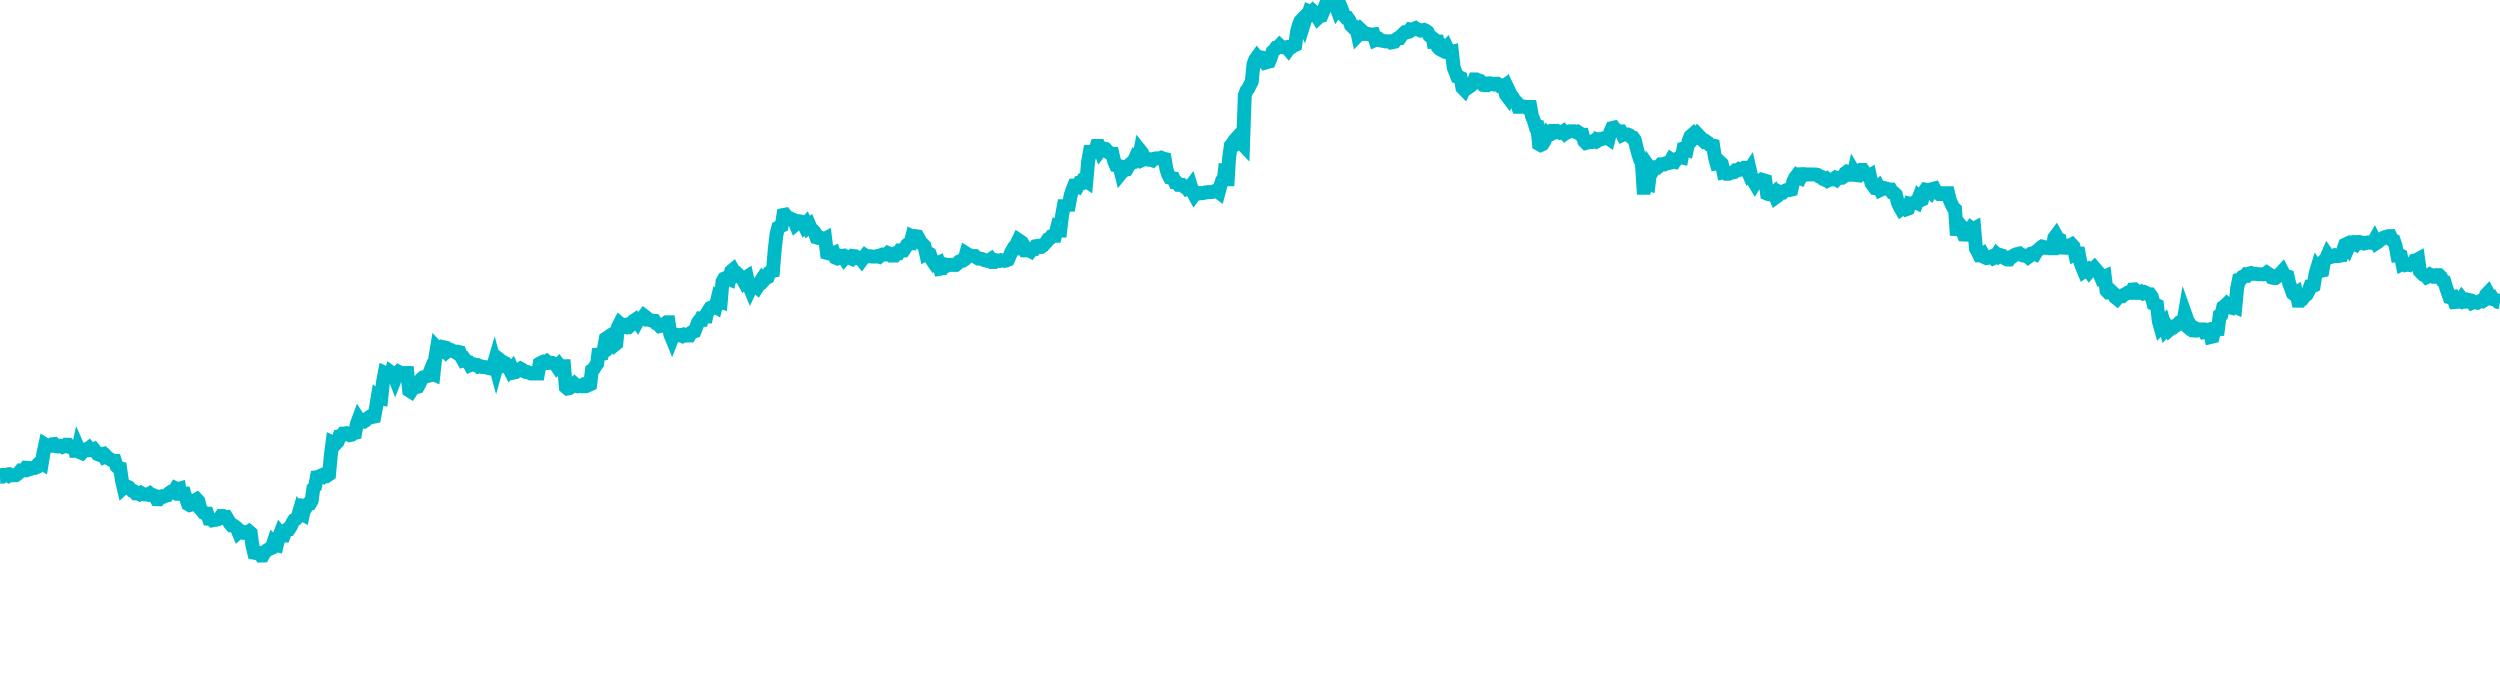 <svg width="180" height="50" xmlns="http://www.w3.org/2000/svg"><path d="M 0,34.329 L 0.125,34.324 L 0.251,34.196 L 0.376,34.196 L 0.501,34.169 L 0.627,34.249 L 0.752,34.172 L 0.877,34.219 L 1.003,34.219 L 1.128,34.219 L 1.253,34.132 L 1.379,34.019 L 1.504,33.867 L 1.63,33.867 L 1.755,33.867 L 1.88,33.677 L 2.006,33.684 L 2.131,33.785 L 2.256,33.747 L 2.382,33.695 L 2.507,33.695 L 2.632,33.642 L 2.758,33.396 L 2.883,33.291 L 3.008,33.363 L 3.134,32.589 L 3.259,32.016 L 3.384,32.096 L 3.51,32.096 L 3.635,32.096 L 3.76,31.988 L 3.886,31.973 L 4.011,32.123 L 4.136,32.146 L 4.262,32.094 L 4.387,32.094 L 4.513,32.172 L 4.638,32.123 L 4.763,32.019 L 4.889,32.019 L 5.014,32.186 L 5.139,32.227 L 5.265,32.277 L 5.39,32.32 L 5.515,32.851 L 5.641,32.277 L 5.766,32.56 L 5.891,32.616 L 6.017,32.485 L 6.142,32.362 L 6.267,32.362 L 6.393,32.266 L 6.518,32.423 L 6.643,32.423 L 6.769,32.359 L 6.894,32.515 L 7.019,32.689 L 7.145,32.739 L 7.27,32.708 L 7.396,32.682 L 7.521,32.899 L 7.646,32.847 L 7.772,32.984 L 7.897,33.038 L 8.022,33.129 L 8.148,33.185 L 8.273,33.185 L 8.398,33.578 L 8.524,33.69 L 8.649,33.719 L 8.774,34.571 L 8.9,35.11 L 9.025,34.996 L 9.15,35.027 L 9.276,35.083 L 9.401,35.222 L 9.526,35.343 L 9.652,35.375 L 9.777,35.524 L 9.903,35.524 L 10.028,35.581 L 10.153,35.496 L 10.279,35.569 L 10.404,35.597 L 10.529,35.597 L 10.655,35.62 L 10.78,35.542 L 10.905,35.65 L 11.031,35.65 L 11.156,35.707 L 11.281,35.944 L 11.407,35.947 L 11.532,35.757 L 11.657,35.729 L 11.783,35.757 L 11.908,35.701 L 12.033,35.673 L 12.159,35.511 L 12.284,35.426 L 12.409,35.454 L 12.535,35.374 L 12.66,35.163 L 12.786,35.222 L 12.911,35.187 L 13.036,35.977 L 13.162,35.163 L 13.287,35.595 L 13.412,35.904 L 13.538,36.295 L 13.663,36.367 L 13.788,36.333 L 13.914,36.263 L 14.039,36.024 L 14.164,35.952 L 14.29,36.089 L 14.415,36.627 L 14.54,36.765 L 14.666,36.93 L 14.791,36.986 L 14.916,36.986 L 15.042,37.351 L 15.167,37.358 L 15.292,37.463 L 15.418,37.435 L 15.543,37.424 L 15.669,37.396 L 15.794,37.34 L 15.919,37.154 L 16.045,37.154 L 16.17,37.238 L 16.295,37.228 L 16.421,37.442 L 16.546,37.679 L 16.671,37.823 L 16.797,37.823 L 16.922,37.907 L 17.047,38.018 L 17.173,38.322 L 17.298,38.213 L 17.423,38.268 L 17.549,38.352 L 17.674,38.324 L 17.799,38.352 L 17.925,38.268 L 18.05,38.375 L 18.175,39.277 L 18.301,39.798 L 18.426,39.819 L 18.552,39.789 L 18.677,39.815 L 18.802,40 L 18.928,39.997 L 19.053,39.784 L 19.178,39.647 L 19.304,39.565 L 19.429,39.511 L 19.554,39.456 L 19.68,39.089 L 19.805,39.226 L 19.93,39.254 L 20.056,38.73 L 20.181,38.407 L 20.306,38.562 L 20.432,38.562 L 20.557,38.215 L 20.682,38.111 L 20.808,38.105 L 20.933,37.913 L 21.058,37.635 L 21.184,37.436 L 21.309,37.369 L 21.435,37.235 L 21.56,36.807 L 21.685,36.973 L 21.811,37.041 L 21.936,36.458 L 22.061,36.487 L 22.187,36.295 L 22.312,36.268 L 22.437,36.053 L 22.563,35.16 L 22.688,35.023 L 22.813,34.359 L 22.939,34.344 L 23.064,34.263 L 23.189,34.209 L 23.315,34.29 L 23.44,34.186 L 23.565,34.241 L 23.691,34.156 L 23.816,32.798 L 23.942,31.845 L 24.067,31.901 L 24.192,31.928 L 24.318,31.792 L 24.443,31.406 L 24.568,31.382 L 24.694,31.22 L 24.819,31.22 L 24.944,31.192 L 25.07,31.247 L 25.195,31.328 L 25.32,31.301 L 25.446,31.192 L 25.571,31.165 L 25.696,30.509 L 25.822,30.172 L 25.947,30.363 L 26.072,30.328 L 26.198,30.355 L 26.323,30.274 L 26.448,30.138 L 26.574,30.046 L 26.699,29.964 L 26.825,30.019 L 26.95,29.992 L 27.075,29.323 L 27.201,28.555 L 27.326,28.646 L 27.451,28.674 L 27.577,27.485 L 27.702,26.837 L 27.827,26.893 L 27.953,26.918 L 28.078,27.374 L 28.203,26.837 L 28.329,26.925 L 28.454,27.244 L 28.579,26.928 L 28.705,26.783 L 28.83,26.852 L 28.955,26.956 L 29.081,27.023 L 29.206,26.855 L 29.331,26.855 L 29.457,28.109 L 29.582,28.187 L 29.708,27.993 L 29.833,27.851 L 29.958,27.879 L 30.084,27.846 L 30.209,27.615 L 30.334,27.29 L 30.46,27.172 L 30.585,27.143 L 30.71,27.085 L 30.836,27.056 L 30.961,26.75 L 31.086,26.884 L 31.212,26.94 L 31.337,25.789 L 31.462,25.051 L 31.588,25.186 L 31.713,25.242 L 31.838,25.298 L 31.964,25.007 L 32.089,25.035 L 32.214,25.271 L 32.34,25.164 L 32.465,25.193 L 32.591,25.277 L 32.716,25.305 L 32.841,25.386 L 32.967,25.329 L 33.092,25.358 L 33.217,25.697 L 33.343,25.919 L 33.468,25.867 L 33.593,26.033 L 33.719,26.062 L 33.844,26.285 L 33.969,26.228 L 34.095,26.224 L 34.22,26.284 L 34.345,26.284 L 34.471,26.397 L 34.596,26.369 L 34.721,26.421 L 34.847,26.421 L 34.972,26.449 L 35.097,26.445 L 35.223,26.512 L 35.348,26.535 L 35.474,26.479 L 35.599,26.053 L 35.724,26.512 L 35.85,26.061 L 35.975,25.894 L 36.1,25.993 L 36.226,26.065 L 36.351,26.305 L 36.476,26.271 L 36.602,26.43 L 36.727,26.67 L 36.852,26.533 L 36.978,26.828 L 37.103,26.802 L 37.228,26.669 L 37.354,26.631 L 37.479,26.548 L 37.604,26.616 L 37.73,26.732 L 37.855,26.785 L 37.981,26.785 L 38.106,26.84 L 38.231,26.895 L 38.357,26.895 L 38.482,26.892 L 38.607,26.892 L 38.733,26.892 L 38.858,26.174 L 38.983,26.105 L 39.109,26.051 L 39.234,26.107 L 39.359,26.024 L 39.485,26.13 L 39.61,26.122 L 39.735,26.121 L 39.861,26.177 L 39.986,26.204 L 40.111,26.397 L 40.237,26.26 L 40.362,26.42 L 40.487,26.365 L 40.613,26.365 L 40.738,27.87 L 40.864,27.976 L 40.989,27.953 L 41.114,27.871 L 41.24,27.76 L 41.365,27.639 L 41.49,27.751 L 41.616,27.809 L 41.741,27.781 L 41.866,27.809 L 41.992,27.809 L 42.117,27.644 L 42.242,27.618 L 42.368,27.728 L 42.493,27.673 L 42.618,26.655 L 42.744,26.569 L 42.869,26.356 L 42.994,26.19 L 43.12,25.13 L 43.245,25.483 L 43.37,25.468 L 43.496,25.06 L 43.621,24.373 L 43.747,24.29 L 43.872,24.569 L 43.997,24.813 L 44.123,24.674 L 44.248,24.838 L 44.373,24.736 L 44.499,23.537 L 44.624,23.294 L 44.749,23.403 L 44.875,23.514 L 45,23.542 L 45.125,23.369 L 45.251,23.341 L 45.376,23.445 L 45.501,23.335 L 45.627,23.096 L 45.752,23.013 L 45.877,23.178 L 46.003,22.94 L 46.128,22.912 L 46.253,22.912 L 46.379,22.738 L 46.504,22.832 L 46.63,23.017 L 46.755,23.017 L 46.88,23.072 L 47.006,23.102 L 47.131,23.105 L 47.256,23.29 L 47.382,23.344 L 47.507,23.48 L 47.632,23.453 L 47.758,23.345 L 47.883,23.315 L 48.008,23.206 L 48.134,23.206 L 48.259,24.069 L 48.384,24.373 L 48.51,24.05 L 48.635,24.105 L 48.76,24.105 L 48.886,24.144 L 49.011,24.125 L 49.136,24.187 L 49.262,24.106 L 49.387,24.16 L 49.513,24.16 L 49.638,24.159 L 49.763,23.947 L 49.889,23.874 L 50.014,23.846 L 50.139,23.527 L 50.265,23.193 L 50.39,23.035 L 50.515,23.035 L 50.641,22.536 L 50.766,23.193 L 50.891,22.574 L 51.017,22.373 L 51.142,22.174 L 51.267,22.112 L 51.393,22.045 L 51.518,22.112 L 51.643,21.596 L 51.769,21.729 L 51.894,21.761 L 52.019,20.275 L 52.145,20.058 L 52.27,20.007 L 52.396,20.033 L 52.521,20.089 L 52.646,19.532 L 52.772,19.426 L 52.897,19.647 L 53.022,19.647 L 53.148,19.765 L 53.273,19.931 L 53.398,19.959 L 53.524,20.191 L 53.649,20.024 L 53.774,19.94 L 53.9,20.499 L 54.025,20.803 L 54.15,20.542 L 54.276,20.516 L 54.401,20.571 L 54.526,20.681 L 54.652,20.488 L 54.777,20.23 L 54.903,20.038 L 55.028,20.149 L 55.153,20.011 L 55.279,19.956 L 55.404,19.608 L 55.529,19.534 L 55.655,19.506 L 55.78,17.963 L 55.905,16.892 L 56.031,16.383 L 56.156,16.315 L 56.281,16.256 L 56.407,15.478 L 56.532,15.454 L 56.657,15.608 L 56.783,15.691 L 56.908,15.731 L 57.033,15.787 L 57.159,15.842 L 57.284,16.138 L 57.409,16.027 L 57.535,16.055 L 57.66,15.955 L 57.786,15.982 L 57.911,16.237 L 58.036,16.098 L 58.162,16.352 L 58.287,16.237 L 58.412,16.527 L 58.538,16.592 L 58.663,16.737 L 58.788,17.094 L 58.914,17.128 L 59.039,17.094 L 59.164,17.156 L 59.29,17.257 L 59.415,17.19 L 59.54,18.212 L 59.666,18.247 L 59.791,18.274 L 59.916,18.274 L 60.042,18.218 L 60.167,18.555 L 60.292,18.608 L 60.418,18.556 L 60.543,18.415 L 60.669,18.415 L 60.794,18.611 L 60.919,18.472 L 61.045,18.527 L 61.17,18.555 L 61.295,18.61 L 61.421,18.432 L 61.546,18.447 L 61.671,18.58 L 61.797,18.561 L 61.922,18.561 L 62.047,18.722 L 62.173,18.551 L 62.298,18.393 L 62.423,18.476 L 62.549,18.448 L 62.674,18.448 L 62.799,18.476 L 62.925,18.473 L 63.05,18.473 L 63.175,18.437 L 63.301,18.481 L 63.426,18.376 L 63.552,18.324 L 63.677,18.324 L 63.802,18.324 L 63.928,18.219 L 64.053,18.274 L 64.178,18.403 L 64.304,18.403 L 64.429,18.403 L 64.554,18.239 L 64.68,18.238 L 64.805,18.031 L 64.93,18.031 L 65.056,18.031 L 65.181,17.841 L 65.306,17.627 L 65.432,17.526 L 65.557,17.526 L 65.682,17.022 L 65.808,17.082 L 65.933,17.004 L 66.058,17.022 L 66.184,17.241 L 66.309,17.514 L 66.435,17.58 L 66.56,17.711 L 66.685,18.275 L 66.811,18.209 L 66.936,18.275 L 67.061,18.619 L 67.187,18.844 L 67.312,19.027 L 67.437,18.972 L 67.563,18.917 L 67.688,19.352 L 67.813,19.331 L 67.939,19.017 L 68.064,19.044 L 68.189,19.127 L 68.315,19.072 L 68.44,19.072 L 68.565,19.072 L 68.691,19.072 L 68.816,19.072 L 68.942,18.966 L 69.067,18.824 L 69.192,18.771 L 69.318,18.771 L 69.443,18.689 L 69.568,18.245 L 69.694,18.324 L 69.819,18.406 L 69.944,18.406 L 70.07,18.433 L 70.195,18.433 L 70.32,18.543 L 70.446,18.619 L 70.571,18.619 L 70.696,18.646 L 70.822,18.706 L 70.947,18.75 L 71.072,18.777 L 71.198,18.75 L 71.323,18.669 L 71.448,18.862 L 71.574,18.863 L 71.699,18.733 L 71.825,18.76 L 71.95,18.787 L 72.075,18.733 L 72.201,18.76 L 72.326,18.785 L 72.451,18.758 L 72.577,18.704 L 72.702,18.416 L 72.827,18.118 L 72.953,17.909 L 73.078,17.904 L 73.203,17.546 L 73.329,17.283 L 73.454,17.367 L 73.579,17.459 L 73.705,17.676 L 73.83,18.028 L 73.955,18.028 L 74.081,18.028 L 74.206,18.092 L 74.331,17.928 L 74.457,17.928 L 74.582,17.724 L 74.708,17.703 L 74.833,17.783 L 74.958,17.783 L 75.084,17.702 L 75.209,17.553 L 75.334,17.433 L 75.46,17.225 L 75.585,17.17 L 75.71,17.006 L 75.836,16.978 L 75.961,16.978 L 76.086,16.5 L 76.212,16.605 L 76.337,16.605 L 76.462,15.543 L 76.588,14.85 L 76.713,14.851 L 76.838,14.741 L 76.964,14.741 L 77.089,14.061 L 77.214,13.671 L 77.34,13.362 L 77.465,13.362 L 77.591,13.417 L 77.716,13.178 L 77.841,13.177 L 77.967,12.963 L 78.092,12.955 L 78.217,13.039 L 78.343,11.651 L 78.468,10.932 L 78.593,10.93 L 78.719,10.93 L 78.844,10.93 L 78.969,10.507 L 79.095,10.507 L 79.22,10.83 L 79.345,10.663 L 79.471,10.692 L 79.596,10.72 L 79.721,10.862 L 79.847,10.996 L 79.972,11.08 L 80.097,11.08 L 80.223,11.621 L 80.348,11.905 L 80.474,11.931 L 80.599,11.959 L 80.724,12.457 L 80.85,12.301 L 80.975,12.253 L 81.1,12.219 L 81.226,11.99 L 81.351,11.826 L 81.476,11.724 L 81.602,11.69 L 81.727,11.404 L 81.852,11.507 L 81.978,11.473 L 82.103,10.853 L 82.228,11.01 L 82.354,11.476 L 82.479,11.421 L 82.604,11.421 L 82.73,11.498 L 82.855,11.498 L 82.981,11.542 L 83.106,11.43 L 83.231,11.403 L 83.357,11.403 L 83.482,11.403 L 83.607,11.358 L 83.733,11.413 L 83.858,11.441 L 83.983,12.174 L 84.109,12.566 L 84.234,12.797 L 84.359,12.825 L 84.485,12.843 L 84.61,13.141 L 84.735,13.157 L 84.861,13.31 L 84.986,13.309 L 85.111,13.309 L 85.237,13.419 L 85.362,13.419 L 85.487,13.592 L 85.613,13.548 L 85.738,13.384 L 85.864,13.787 L 85.989,14.017 L 86.114,13.844 L 86.24,13.898 L 86.365,13.926 L 86.49,13.898 L 86.616,13.905 L 86.741,13.861 L 86.866,13.855 L 86.992,13.828 L 87.117,13.828 L 87.242,13.828 L 87.368,13.801 L 87.493,13.746 L 87.618,13.746 L 87.744,13.841 L 87.869,13.372 L 87.994,13.004 L 88.12,12.862 L 88.245,11.804 L 88.37,13.372 L 88.496,11.352 L 88.621,10.474 L 88.747,10.317 L 88.872,10.123 L 88.997,9.984 L 89.123,10.3 L 89.248,10.219 L 89.373,10.288 L 89.499,10.422 L 89.624,6.872 L 89.749,6.533 L 89.875,6.375 L 90,6.118 L 90.125,5.883 L 90.251,4.636 L 90.376,4.29 L 90.501,4.116 L 90.627,4.278 L 90.752,4.122 L 90.877,4.149 L 91.003,4.27 L 91.128,4.499 L 91.253,4.462 L 91.379,4.432 L 91.504,4.119 L 91.63,3.717 L 91.755,3.612 L 91.88,3.429 L 92.006,3.403 L 92.131,3.27 L 92.256,3.387 L 92.382,3.409 L 92.507,3.409 L 92.632,3.412 L 92.758,3.558 L 92.883,3.382 L 93.008,3.389 L 93.134,3.299 L 93.259,3.24 L 93.384,2.29 L 93.51,1.819 L 93.635,1.512 L 93.76,1.385 L 93.886,1.681 L 94.011,1.28 L 94.136,1.211 L 94.262,0.838 L 94.387,0.897 L 94.513,0.783 L 94.638,0.902 L 94.763,1.079 L 94.889,1.286 L 95.014,1.168 L 95.139,1.138 L 95.265,0.839 L 95.39,0.49 L 95.515,0.204 L 95.641,0.232 L 95.766,0.049 L 95.891,0.204 L 96.017,0 L 96.142,0.31 L 96.267,0.653 L 96.393,0.464 L 96.518,0.464 L 96.643,0.765 L 96.769,1.119 L 96.894,1.264 L 97.019,1.272 L 97.145,1.448 L 97.27,1.821 L 97.396,1.947 L 97.521,1.888 L 97.646,1.947 L 97.772,2.538 L 97.897,2.408 L 98.022,2.182 L 98.148,2.3 L 98.273,2.448 L 98.398,2.448 L 98.524,2.447 L 98.649,2.493 L 98.774,2.493 L 98.9,2.478 L 99.025,2.873 L 99.15,2.817 L 99.276,2.798 L 99.401,2.915 L 99.526,2.943 L 99.652,2.95 L 99.777,2.983 L 99.903,2.973 L 100.028,2.973 L 100.153,3.06 L 100.279,3.039 L 100.404,3.009 L 100.529,2.836 L 100.655,2.747 L 100.78,2.747 L 100.905,2.563 L 101.031,2.442 L 101.156,2.323 L 101.281,2.323 L 101.407,2.294 L 101.532,2.126 L 101.657,2.155 L 101.783,2.078 L 101.908,2.029 L 102.033,2.115 L 102.159,2.144 L 102.284,2.202 L 102.409,2.182 L 102.535,2.153 L 102.66,2.211 L 102.786,2.3 L 102.911,2.563 L 103.162,2.756 L 103.287,3.433 L 103.412,2.563 L 103.538,3.409 L 103.663,3.537 L 103.788,3.601 L 103.914,3.401 L 104.039,3.537 L 104.164,3.4 L 104.29,3.662 L 104.415,3.778 L 104.54,3.744 L 104.666,4.87 L 104.791,5.176 L 104.916,5.509 L 105.042,5.538 L 105.167,5.596 L 105.292,6.315 L 105.418,6.444 L 105.543,6.184 L 105.669,6.155 L 105.794,6.242 L 105.919,6.155 L 106.045,6.039 L 106.17,5.718 L 106.295,5.718 L 106.421,5.777 L 106.546,5.811 L 106.671,5.962 L 106.797,6.119 L 106.922,6.135 L 107.047,6.135 L 107.173,6.003 L 107.298,6.002 L 107.423,6.054 L 107.549,6.082 L 107.674,6.025 L 107.799,6.025 L 107.925,6.111 L 108.05,6.242 L 108.175,6.271 L 108.301,6.184 L 108.426,6.808 L 108.552,6.975 L 108.677,6.613 L 108.802,6.874 L 108.928,7.017 L 109.053,7.241 L 109.178,7.346 L 109.304,7.691 L 109.429,7.69 L 109.554,7.632 L 109.68,7.661 L 109.805,7.718 L 109.93,7.698 L 110.056,7.698 L 110.181,7.698 L 110.306,8.382 L 110.432,8.664 L 110.557,9.095 L 110.682,9.112 L 110.808,10.371 L 110.933,10.44 L 111.058,10.38 L 111.184,10.186 L 111.309,9.883 L 111.435,9.612 L 111.56,9.713 L 111.685,9.646 L 111.811,9.428 L 111.936,9.43 L 112.061,9.43 L 112.187,9.536 L 112.312,9.573 L 112.437,9.554 L 112.563,9.467 L 112.688,9.611 L 112.813,9.521 L 112.939,9.502 L 113.064,9.451 L 113.189,9.449 L 113.315,9.448 L 113.44,9.505 L 113.565,9.476 L 113.691,9.56 L 113.816,9.703 L 113.942,9.703 L 114.067,10.164 L 114.192,10.291 L 114.318,10.256 L 114.443,10.226 L 114.568,10.226 L 114.694,10.161 L 114.819,10.195 L 114.944,10.045 L 115.07,10.103 L 115.195,10.017 L 115.32,10.017 L 115.446,9.959 L 115.571,9.957 L 115.696,9.898 L 115.822,9.984 L 115.947,9.492 L 116.072,9.217 L 116.198,9.188 L 116.323,9.36 L 116.448,9.389 L 116.574,9.463 L 116.699,9.463 L 116.825,9.71 L 116.95,9.653 L 117.075,9.681 L 117.201,9.681 L 117.326,9.738 L 117.451,9.873 L 117.577,9.902 L 117.702,10.075 L 117.827,10.608 L 117.953,11.061 L 118.078,11.472 L 118.203,11.563 L 118.329,13.523 L 118.454,13.523 L 118.579,13.176 L 118.705,13.223 L 118.83,12.182 L 118.955,12.363 L 119.081,12.157 L 119.206,12.053 L 119.331,12.067 L 119.457,11.963 L 119.582,11.826 L 119.708,11.817 L 119.833,11.835 L 119.958,11.756 L 120.084,11.756 L 120.209,11.727 L 120.334,11.496 L 120.46,11.583 L 120.585,11.628 L 120.71,11.452 L 120.836,11.393 L 120.961,11.305 L 121.086,11.334 L 121.212,10.693 L 121.337,10.663 L 121.462,10.722 L 121.588,10.135 L 121.713,9.815 L 121.838,9.706 L 121.964,9.941 L 122.089,9.812 L 122.214,9.66 L 122.34,9.794 L 122.465,9.918 L 122.591,10.092 L 122.716,10.209 L 122.841,10.18 L 122.967,10.268 L 123.092,10.423 L 123.217,10.451 L 123.343,10.48 L 123.468,11.297 L 123.593,11.754 L 123.719,11.727 L 123.844,11.669 L 123.969,11.786 L 124.095,12.396 L 124.22,12.367 L 124.345,12.511 L 124.471,12.511 L 124.596,12.453 L 124.721,12.424 L 124.847,12.395 L 124.972,12.258 L 125.097,12.258 L 125.223,12.17 L 125.348,12.209 L 125.474,12.183 L 125.599,12.078 L 125.724,12.081 L 125.85,12.367 L 125.975,12.183 L 126.1,12.717 L 126.226,12.999 L 126.351,13.207 L 126.476,13.003 L 126.602,13.003 L 126.727,13.039 L 126.852,12.939 L 126.978,12.975 L 127.103,13.011 L 127.228,13.935 L 127.354,13.985 L 127.479,13.968 L 127.604,14.029 L 127.73,13.907 L 127.855,14.203 L 127.981,14.112 L 128.106,13.812 L 128.231,13.873 L 128.357,13.873 L 128.482,13.751 L 128.607,13.69 L 128.733,13.651 L 128.858,13.681 L 128.983,13.651 L 129.109,13.103 L 129.234,12.818 L 129.359,12.653 L 129.485,12.743 L 129.61,12.803 L 129.735,12.54 L 129.861,12.535 L 129.986,12.589 L 130.111,12.559 L 130.237,12.559 L 130.362,12.559 L 130.487,12.559 L 130.613,12.562 L 130.738,12.563 L 130.864,12.593 L 130.989,12.712 L 131.114,12.733 L 131.24,12.871 L 131.365,12.931 L 131.49,12.871 L 131.616,12.999 L 131.741,12.941 L 131.866,12.92 L 131.992,12.919 L 132.117,12.829 L 132.242,12.919 L 132.368,12.799 L 132.493,12.799 L 132.618,12.799 L 132.744,12.711 L 132.869,12.454 L 132.994,12.36 L 133.12,12.396 L 133.245,12.426 L 133.37,12.973 L 133.496,12.396 L 133.621,12.606 L 133.747,12.62 L 133.872,12.332 L 133.997,12.229 L 134.123,12.229 L 134.248,12.404 L 134.373,12.595 L 134.499,12.7 L 134.624,12.629 L 134.749,13.2 L 134.875,13.379 L 135,13.547 L 135.125,13.561 L 135.251,13.447 L 135.376,13.686 L 135.501,13.627 L 135.627,13.529 L 135.752,13.559 L 135.877,13.588 L 136.003,13.648 L 136.128,13.648 L 136.253,13.868 L 136.379,13.9 L 136.504,14.02 L 136.63,14.54 L 136.755,14.839 L 136.88,15.057 L 137.006,14.968 L 137.131,14.938 L 137.256,15.067 L 137.382,15.022 L 137.507,14.662 L 137.632,14.69 L 137.758,14.631 L 137.883,14.541 L 138.008,14.601 L 138.134,14.282 L 138.259,14.431 L 138.384,14.372 L 138.51,13.838 L 138.635,13.666 L 138.76,13.7 L 138.886,13.7 L 139.011,13.819 L 139.136,13.608 L 139.262,13.575 L 139.387,13.823 L 139.513,13.853 L 139.638,13.971 L 139.763,13.971 L 139.889,13.912 L 140.014,13.912 L 140.139,13.911 L 140.265,13.911 L 140.39,14.427 L 140.515,14.699 L 140.641,14.948 L 140.766,15.064 L 140.891,16.946 L 141.017,16.052 L 141.142,16.2 L 141.267,16.57 L 141.393,16.89 L 141.518,16.896 L 141.643,16.896 L 141.769,16.589 L 141.894,16.423 L 142.019,16.53 L 142.145,16.461 L 142.27,17.907 L 142.396,18.124 L 142.521,18.386 L 142.646,18.386 L 142.772,18.298 L 142.897,18.524 L 143.022,18.583 L 143.148,18.562 L 143.273,18.532 L 143.398,18.473 L 143.524,18.591 L 143.649,18.532 L 143.774,18.332 L 143.9,18.451 L 144.025,18.362 L 144.15,18.4 L 144.276,18.548 L 144.401,18.626 L 144.526,18.685 L 144.652,18.685 L 144.777,18.509 L 144.903,18.479 L 145.028,18.372 L 145.153,18.312 L 145.279,18.283 L 145.404,18.253 L 145.529,18.342 L 145.655,18.397 L 145.78,18.395 L 145.905,18.395 L 146.031,18.508 L 146.156,18.417 L 146.281,18.252 L 146.407,18.223 L 146.532,18.281 L 146.657,18.069 L 146.783,17.98 L 146.908,17.842 L 147.033,17.754 L 147.159,17.783 L 147.284,17.842 L 147.409,17.842 L 147.535,17.872 L 147.66,17.872 L 147.786,17.872 L 147.911,17.123 L 148.036,16.955 L 148.162,17.183 L 148.287,17.241 L 148.412,18.243 L 148.538,17.648 L 148.663,17.733 L 148.788,17.754 L 148.914,17.686 L 149.039,17.677 L 149.164,17.608 L 149.29,17.745 L 149.415,18.311 L 149.54,18.254 L 149.666,18.254 L 149.791,18.903 L 149.916,19.225 L 150.042,19.529 L 150.167,19.441 L 150.292,19.382 L 150.418,19.552 L 150.543,19.405 L 150.669,19.402 L 150.794,19.281 L 150.919,19.428 L 151.045,19.575 L 151.17,19.721 L 151.295,20.024 L 151.421,19.98 L 151.546,19.921 L 151.671,20.926 L 151.797,21.06 L 151.922,21.056 L 152.047,20.997 L 152.173,21.115 L 152.298,21.403 L 152.423,21.504 L 152.549,21.361 L 152.674,21.335 L 152.799,21.335 L 152.925,21.223 L 153.05,21.164 L 153.175,21.085 L 153.301,21.086 L 153.426,21.086 L 153.552,20.843 L 153.677,20.833 L 153.802,20.946 L 153.928,21.092 L 154.053,21.093 L 154.178,21.02 L 154.304,21.109 L 154.429,21.048 L 154.554,21.107 L 154.68,21.195 L 154.805,21.195 L 154.93,21.371 L 155.056,21.87 L 155.181,21.921 L 155.306,21.979 L 155.432,23.119 L 155.557,23.562 L 155.682,23.432 L 155.808,23.285 L 155.933,23.703 L 156.058,23.562 L 156.184,23.762 L 156.309,23.655 L 156.435,23.615 L 156.56,23.473 L 156.685,23.438 L 156.811,23.334 L 156.936,23.199 L 157.061,23.163 L 157.187,23.268 L 157.312,22.548 L 157.437,22.898 L 157.563,23.35 L 157.688,23.363 L 157.813,23.541 L 157.939,23.794 L 158.064,23.803 L 158.189,23.689 L 158.315,23.747 L 158.44,23.718 L 158.565,23.718 L 158.691,23.896 L 158.816,23.861 L 158.942,23.743 L 159.067,23.743 L 159.192,24.26 L 159.318,24.23 L 159.443,23.687 L 159.568,23.687 L 159.694,23.687 L 159.819,22.712 L 159.944,22.645 L 160.07,22.103 L 160.195,22.013 L 160.32,21.893 L 160.446,22.013 L 160.571,22.133 L 160.696,22.166 L 160.822,22.017 L 160.947,22.077 L 161.072,20.775 L 161.198,20.151 L 161.323,20.125 L 161.448,19.945 L 161.574,19.915 L 161.699,19.779 L 161.825,19.817 L 161.95,19.691 L 162.075,19.66 L 162.201,19.719 L 162.326,19.719 L 162.451,19.719 L 162.577,19.747 L 162.702,19.747 L 162.827,19.747 L 162.953,19.757 L 163.078,19.727 L 163.203,19.637 L 163.329,19.724 L 163.454,19.792 L 163.579,19.986 L 163.705,20.013 L 163.83,20.018 L 163.955,19.926 L 164.081,19.81 L 164.206,19.673 L 164.331,19.536 L 164.457,19.775 L 164.582,19.871 L 164.708,19.906 L 164.833,20.449 L 164.958,20.759 L 165.084,21.125 L 165.209,21.215 L 165.334,21.125 L 165.46,21.651 L 165.585,21.652 L 165.71,21.424 L 165.836,21.452 L 165.961,21.295 L 166.086,21.205 L 166.212,20.966 L 166.337,20.629 L 166.462,20.629 L 166.588,20.569 L 166.713,19.728 L 166.838,19.308 L 166.964,19.486 L 167.089,19.509 L 167.214,19.48 L 167.34,18.762 L 167.465,18.643 L 167.591,18.355 L 167.716,18.533 L 167.841,18.503 L 167.967,18.443 L 168.092,18.386 L 168.217,18.442 L 168.343,18.442 L 168.468,18.413 L 168.593,18.394 L 168.719,17.989 L 168.844,17.62 L 168.969,17.56 L 169.095,17.765 L 169.22,17.478 L 169.345,17.449 L 169.471,17.542 L 169.596,17.601 L 169.721,17.426 L 169.847,17.416 L 169.972,17.474 L 170.097,17.474 L 170.223,17.532 L 170.348,17.503 L 170.474,17.459 L 170.599,17.459 L 170.724,17.487 L 170.85,17.479 L 170.975,17.259 L 171.1,17.499 L 171.226,17.417 L 171.351,17.279 L 171.476,17.226 L 171.602,17.122 L 171.727,17.07 L 171.852,17.07 L 171.978,17.001 L 172.103,17 L 172.228,17.273 L 172.354,17.322 L 172.479,17.69 L 172.604,18.358 L 172.73,18.338 L 172.855,18.396 L 172.981,19.007 L 173.106,18.948 L 173.231,19.075 L 173.357,19.047 L 173.482,19.076 L 173.607,18.988 L 173.733,18.988 L 173.858,18.753 L 173.983,18.724 L 174.109,18.656 L 174.234,19.528 L 174.359,19.667 L 174.485,19.785 L 174.61,19.815 L 174.735,19.955 L 174.861,19.899 L 174.986,19.78 L 175.111,19.84 L 175.237,19.929 L 175.362,19.929 L 175.487,19.81 L 175.613,19.81 L 175.738,19.929 L 175.864,20.195 L 175.989,20.254 L 176.114,20.673 L 176.24,21.047 L 176.365,21.402 L 176.49,21.433 L 176.616,21.403 L 176.741,21.748 L 176.866,21.739 L 176.992,21.6 L 177.117,21.662 L 177.242,21.482 L 177.368,21.638 L 177.493,21.726 L 177.618,21.717 L 177.744,21.592 L 177.869,21.622 L 177.994,21.794 L 178.12,21.737 L 178.245,21.767 L 178.37,21.796 L 178.496,21.72 L 178.621,21.657 L 178.747,21.691 L 178.872,21.613 L 178.997,21.228 L 179.123,21.095 L 179.248,21.336 L 179.373,21.336 L 179.499,21.543 L 179.624,21.578 L 179.749,21.612 L 179.875,21.742 L 180,21.766" stroke="#00bac7" stroke-width="1" fill="none"/></svg>